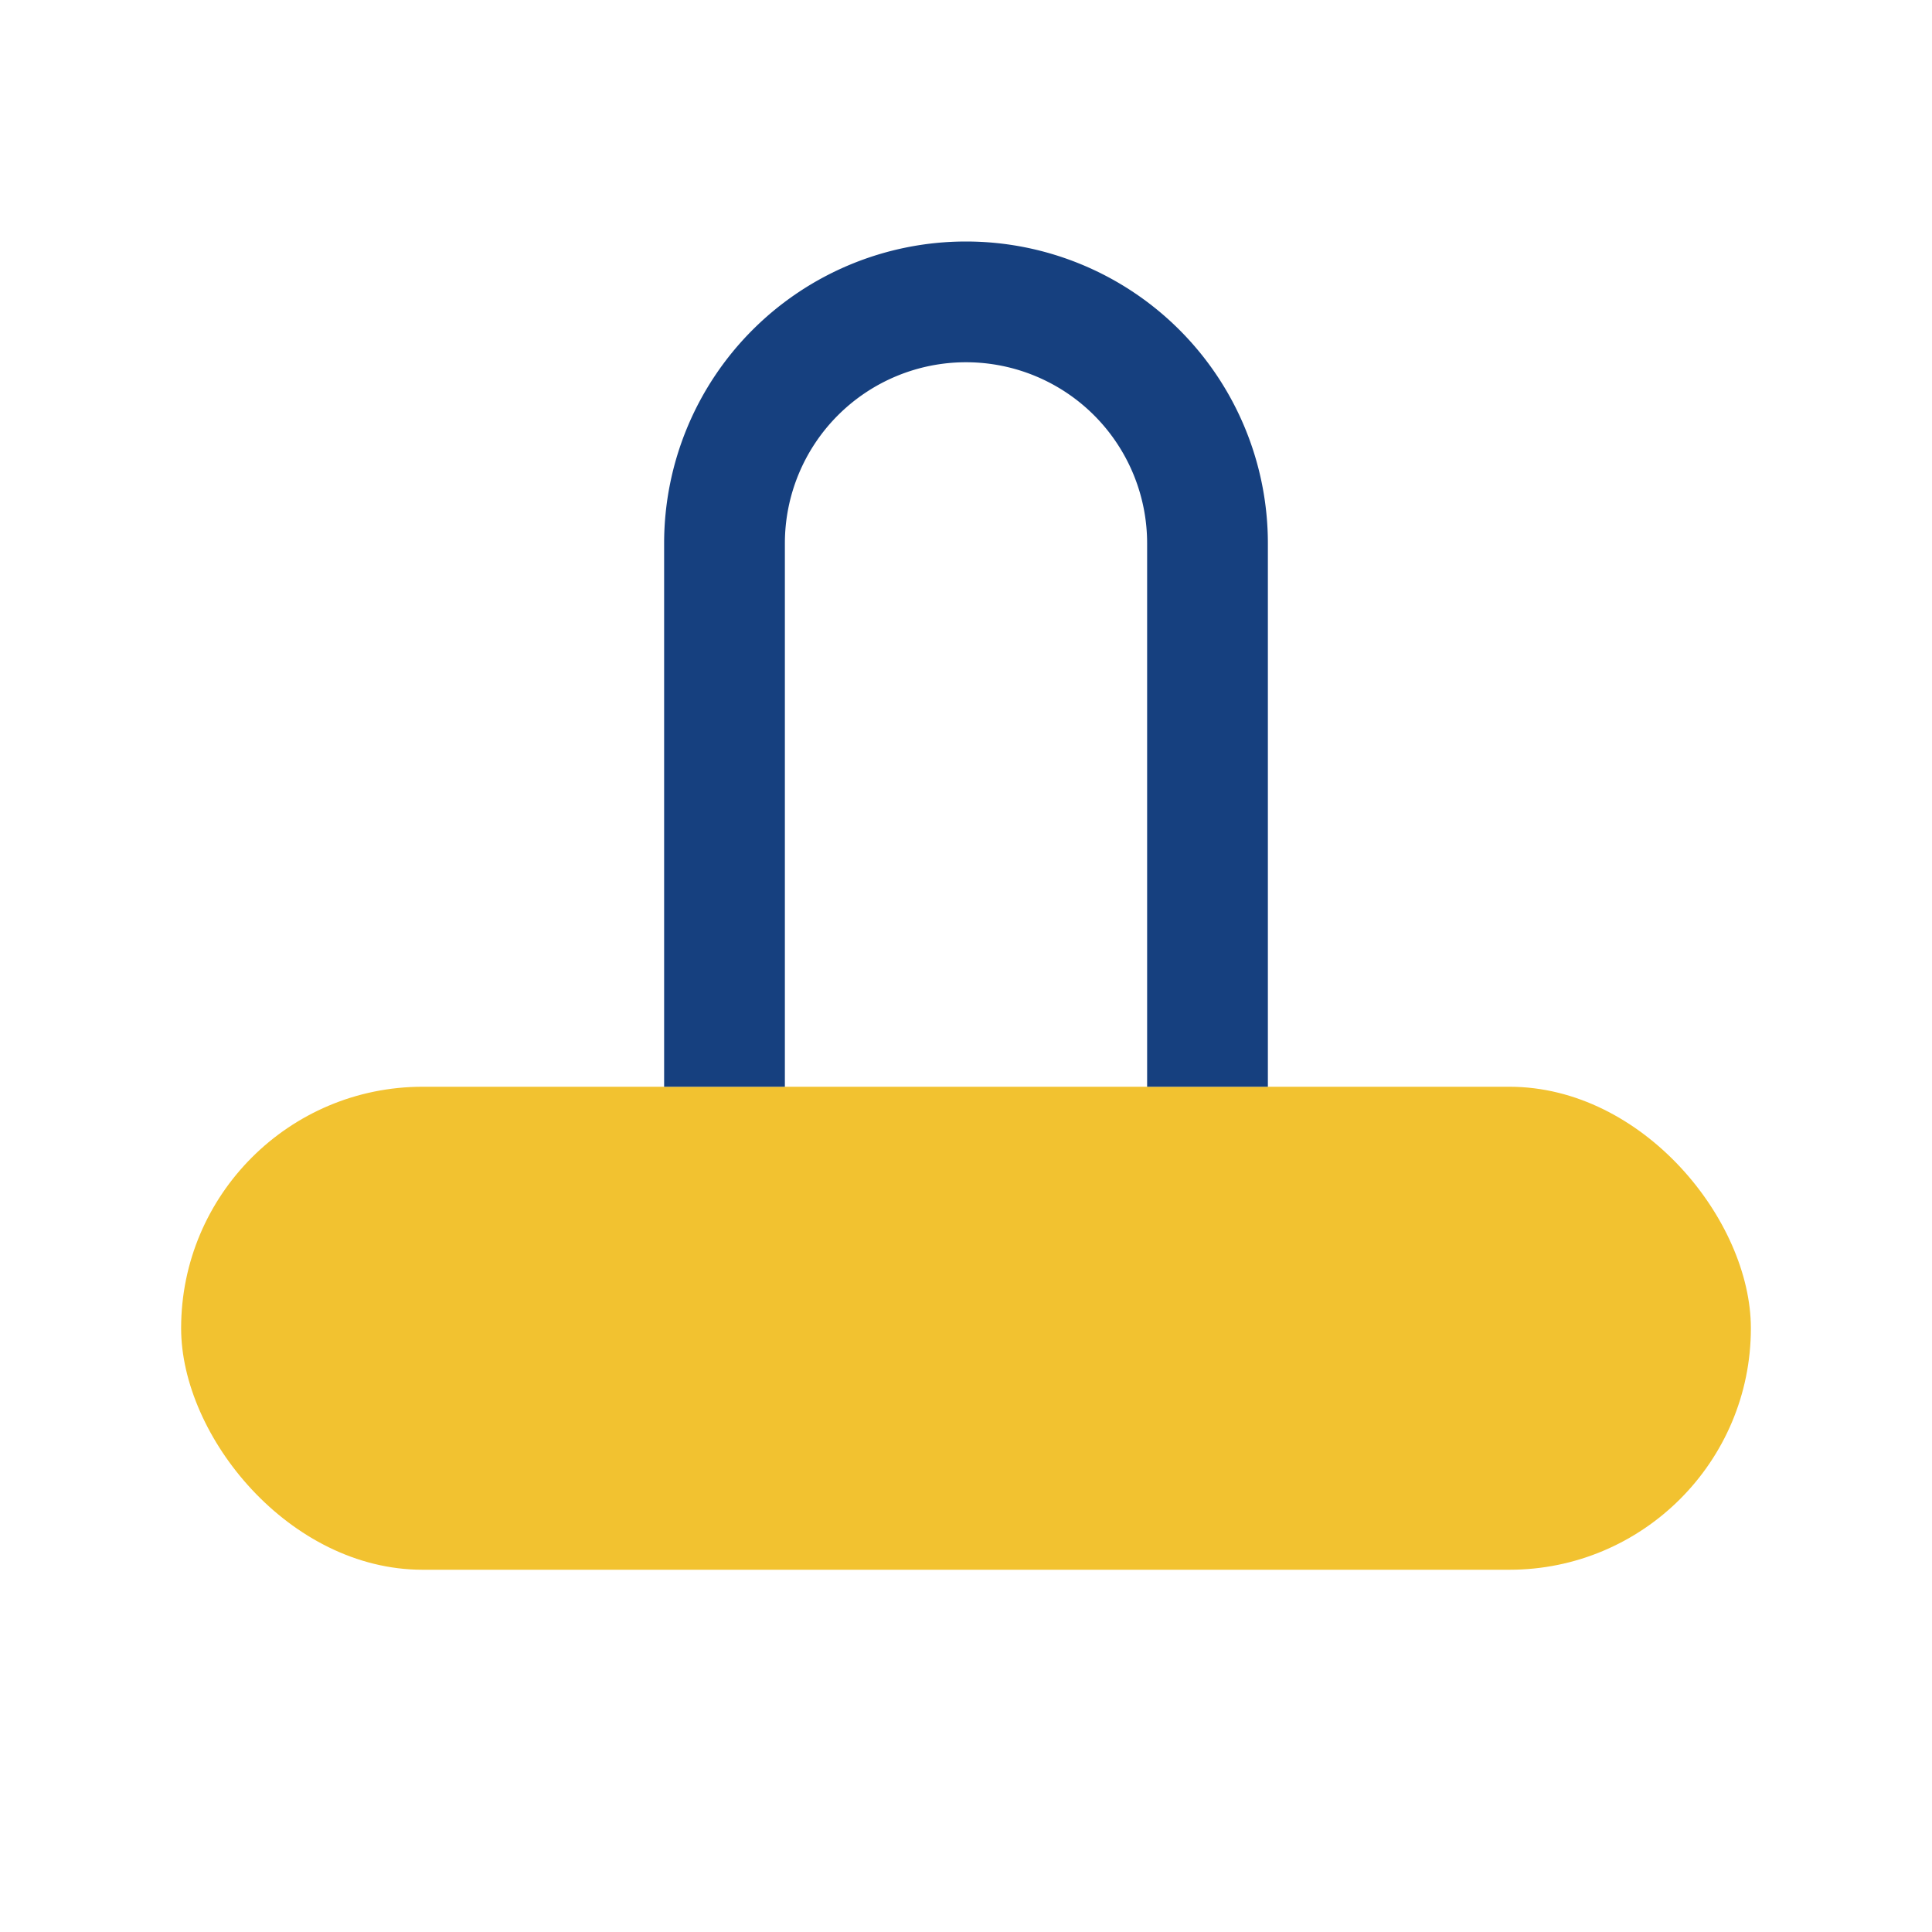 <?xml version="1.0" encoding="UTF-8"?>
<svg xmlns="http://www.w3.org/2000/svg" width="32" height="32" viewBox="0 0 32 32"><rect x="3" y="18" width="26" height="8" rx="4" fill="#F2C230"/><path d="M12 18V9a4 4 0 118 0v9" stroke="#16407F" stroke-width="2" fill="none"/></svg>